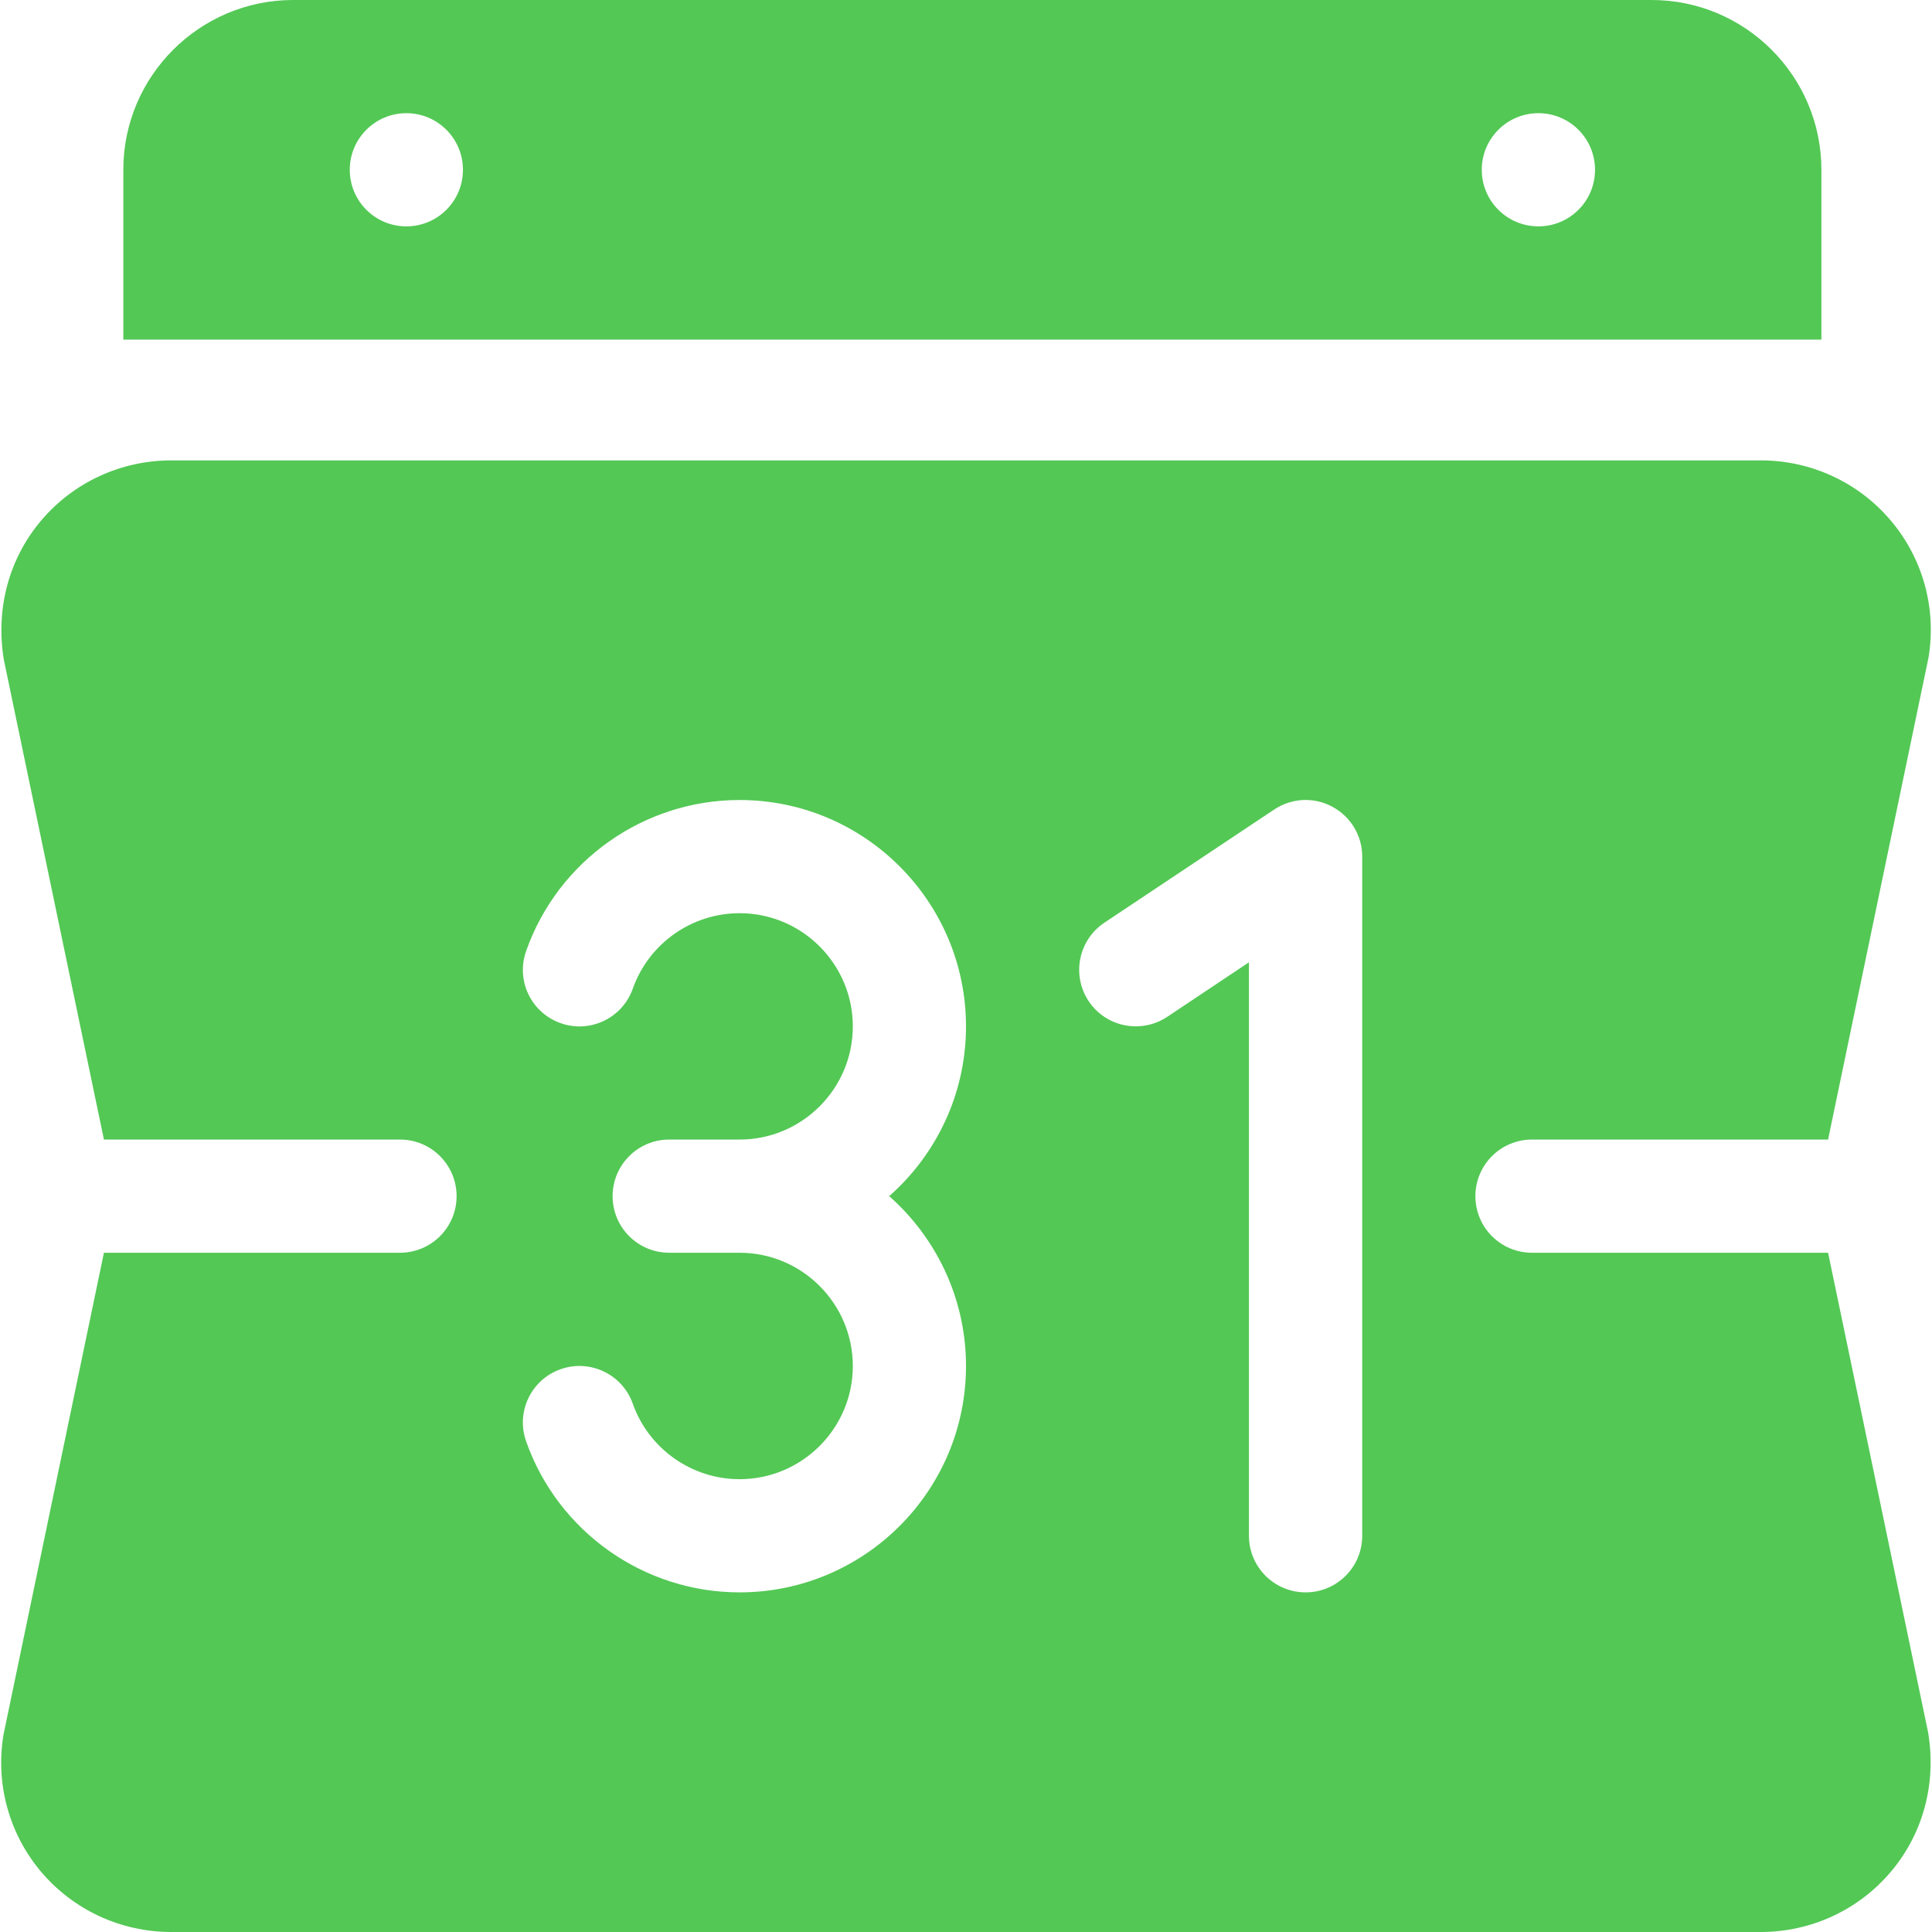 <svg width="24" height="24" viewBox="0 0 24 24" fill="none" xmlns="http://www.w3.org/2000/svg">
<g clip-path="url(#clip0_14_960)">
<path d="M19.031 14.156H22.709L23.957 8.167C24.058 7.556 23.886 6.934 23.485 6.463C23.084 5.99 22.495 5.719 21.872 5.719H2.128C1.504 5.719 0.916 5.99 0.514 6.463C0.114 6.934 -0.058 7.556 0.048 8.197L1.291 14.156H4.969C5.357 14.156 5.672 14.471 5.672 14.859C5.672 15.248 5.357 15.562 4.969 15.562H1.291L0.043 21.551C-0.058 22.163 0.114 22.785 0.514 23.256C0.916 23.729 1.505 24 2.128 24H21.872C22.495 24 23.084 23.729 23.485 23.256C23.886 22.785 24.058 22.163 23.952 21.522L22.709 15.562H19.031C18.642 15.562 18.328 15.248 18.328 14.859C18.328 14.471 18.642 14.156 19.031 14.156ZM12 16.969C12 18.52 10.739 19.781 9.187 19.781C7.998 19.781 6.932 19.028 6.536 17.906C6.406 17.54 6.597 17.138 6.964 17.009C7.329 16.879 7.732 17.072 7.861 17.438C8.059 17.998 8.593 18.375 9.187 18.375C9.963 18.375 10.594 17.744 10.594 16.969C10.594 16.194 9.963 15.562 9.187 15.562H8.313C7.925 15.562 7.61 15.248 7.61 14.859C7.61 14.471 7.925 14.156 8.313 14.156H9.187C9.963 14.156 10.594 13.525 10.594 12.75C10.594 11.975 9.963 11.344 9.187 11.344C8.593 11.344 8.059 11.721 7.861 12.281C7.732 12.648 7.328 12.84 6.964 12.71C6.597 12.58 6.406 12.179 6.536 11.813C6.932 10.691 7.998 9.938 9.187 9.938C10.739 9.938 12 11.199 12 12.75C12 13.589 11.63 14.344 11.046 14.859C11.63 15.375 12 16.13 12 16.969ZM16.922 19.078C16.922 19.467 16.607 19.781 16.219 19.781C15.83 19.781 15.515 19.467 15.515 19.078V11.954L14.499 12.632C14.175 12.846 13.739 12.76 13.524 12.437C13.309 12.114 13.396 11.678 13.719 11.462L15.829 10.056C16.044 9.912 16.322 9.898 16.55 10.021C16.779 10.143 16.922 10.381 16.922 10.641V19.078Z" fill="#53C855"/>
<path d="M1.532 2.109V4.219H22.626V2.109C22.626 0.946 21.68 0 20.517 0H3.642C2.479 0 1.532 0.946 1.532 2.109ZM19.111 1.406C19.499 1.406 19.814 1.721 19.814 2.109C19.814 2.498 19.499 2.812 19.111 2.812C18.722 2.812 18.407 2.498 18.407 2.109C18.407 1.721 18.722 1.406 19.111 1.406ZM5.048 1.406C5.436 1.406 5.751 1.721 5.751 2.109C5.751 2.498 5.436 2.812 5.048 2.812C4.66 2.812 4.345 2.498 4.345 2.109C4.345 1.721 4.66 1.406 5.048 1.406Z" fill="#53C855"/>
</g>
<defs>
<clipPath id="clip0_14_960">
<rect width="24" height="24" fill="white"/>
</clipPath>
</defs>
</svg>
